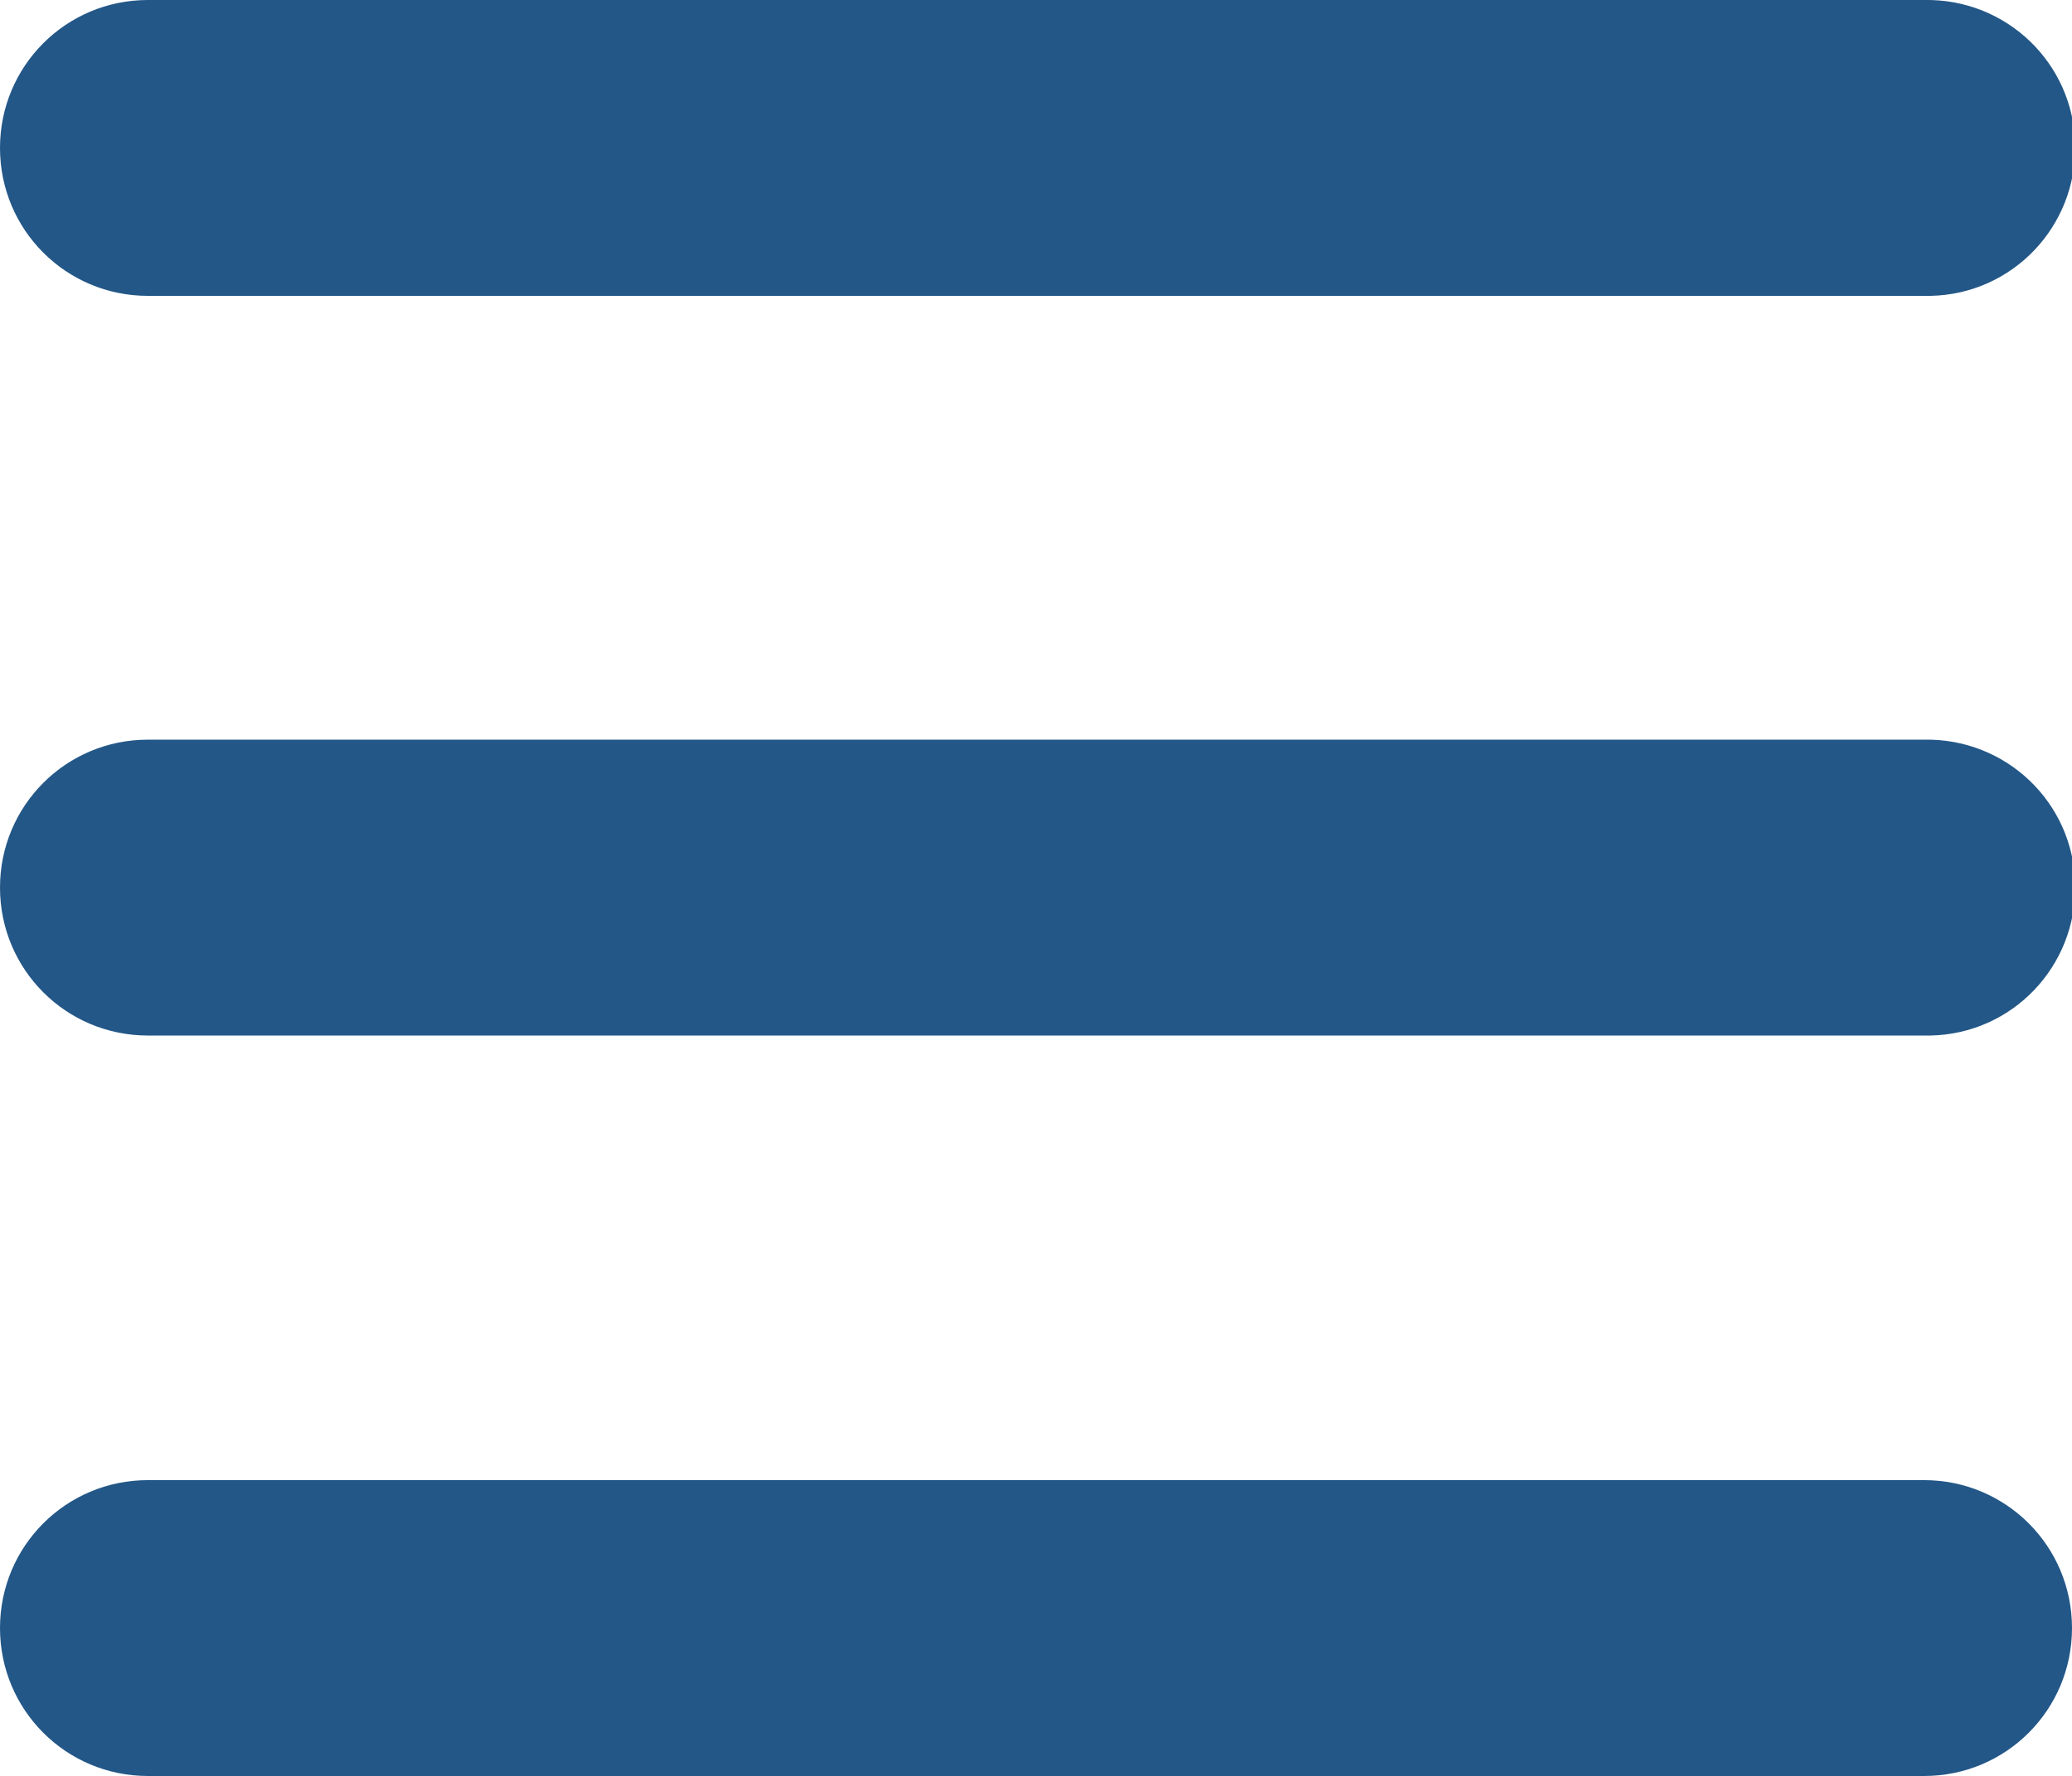 <?xml version="1.0" encoding="utf-8"?>
<!-- Generator: Adobe Illustrator 25.0.0, SVG Export Plug-In . SVG Version: 6.00 Build 0)  -->
<svg version="1.1" id="レイヤー_1" xmlns="http://www.w3.org/2000/svg" xmlns:xlink="http://www.w3.org/1999/xlink" x="0px"
	 y="0px" viewBox="0 0 260.5 223.3" style="enable-background:new 0 0 260.5 223.3;" xml:space="preserve">
<style type="text/css">
	.st0{fill:#235787;}
</style>
<path class="st0" d="M0,18.6C0,8.3,8.3,0,18.6,0h223.3c10.3-0.2,18.8,7.9,19,18.2c0.2,10.3-7.9,18.8-18.2,19c-0.3,0-0.6,0-0.9,0
	H18.6C8.3,37.2,0,28.9,0,18.6z M0,111.6C0,101.3,8.3,93,18.6,93h223.3c10.3-0.2,18.8,7.9,19,18.2s-7.9,18.8-18.2,19
	c-0.3,0-0.6,0-0.9,0H18.6C8.3,130.2,0,121.9,0,111.6L0,111.6z M241.9,223.3H18.6C8.3,223.3,0,215,0,204.7c0-10.3,8.3-18.6,18.6-18.6
	h223.3c10.3,0,18.6,8.3,18.6,18.6C260.5,215,252.2,223.3,241.9,223.3C241.9,223.3,241.9,223.3,241.9,223.3z"/>
</svg>
